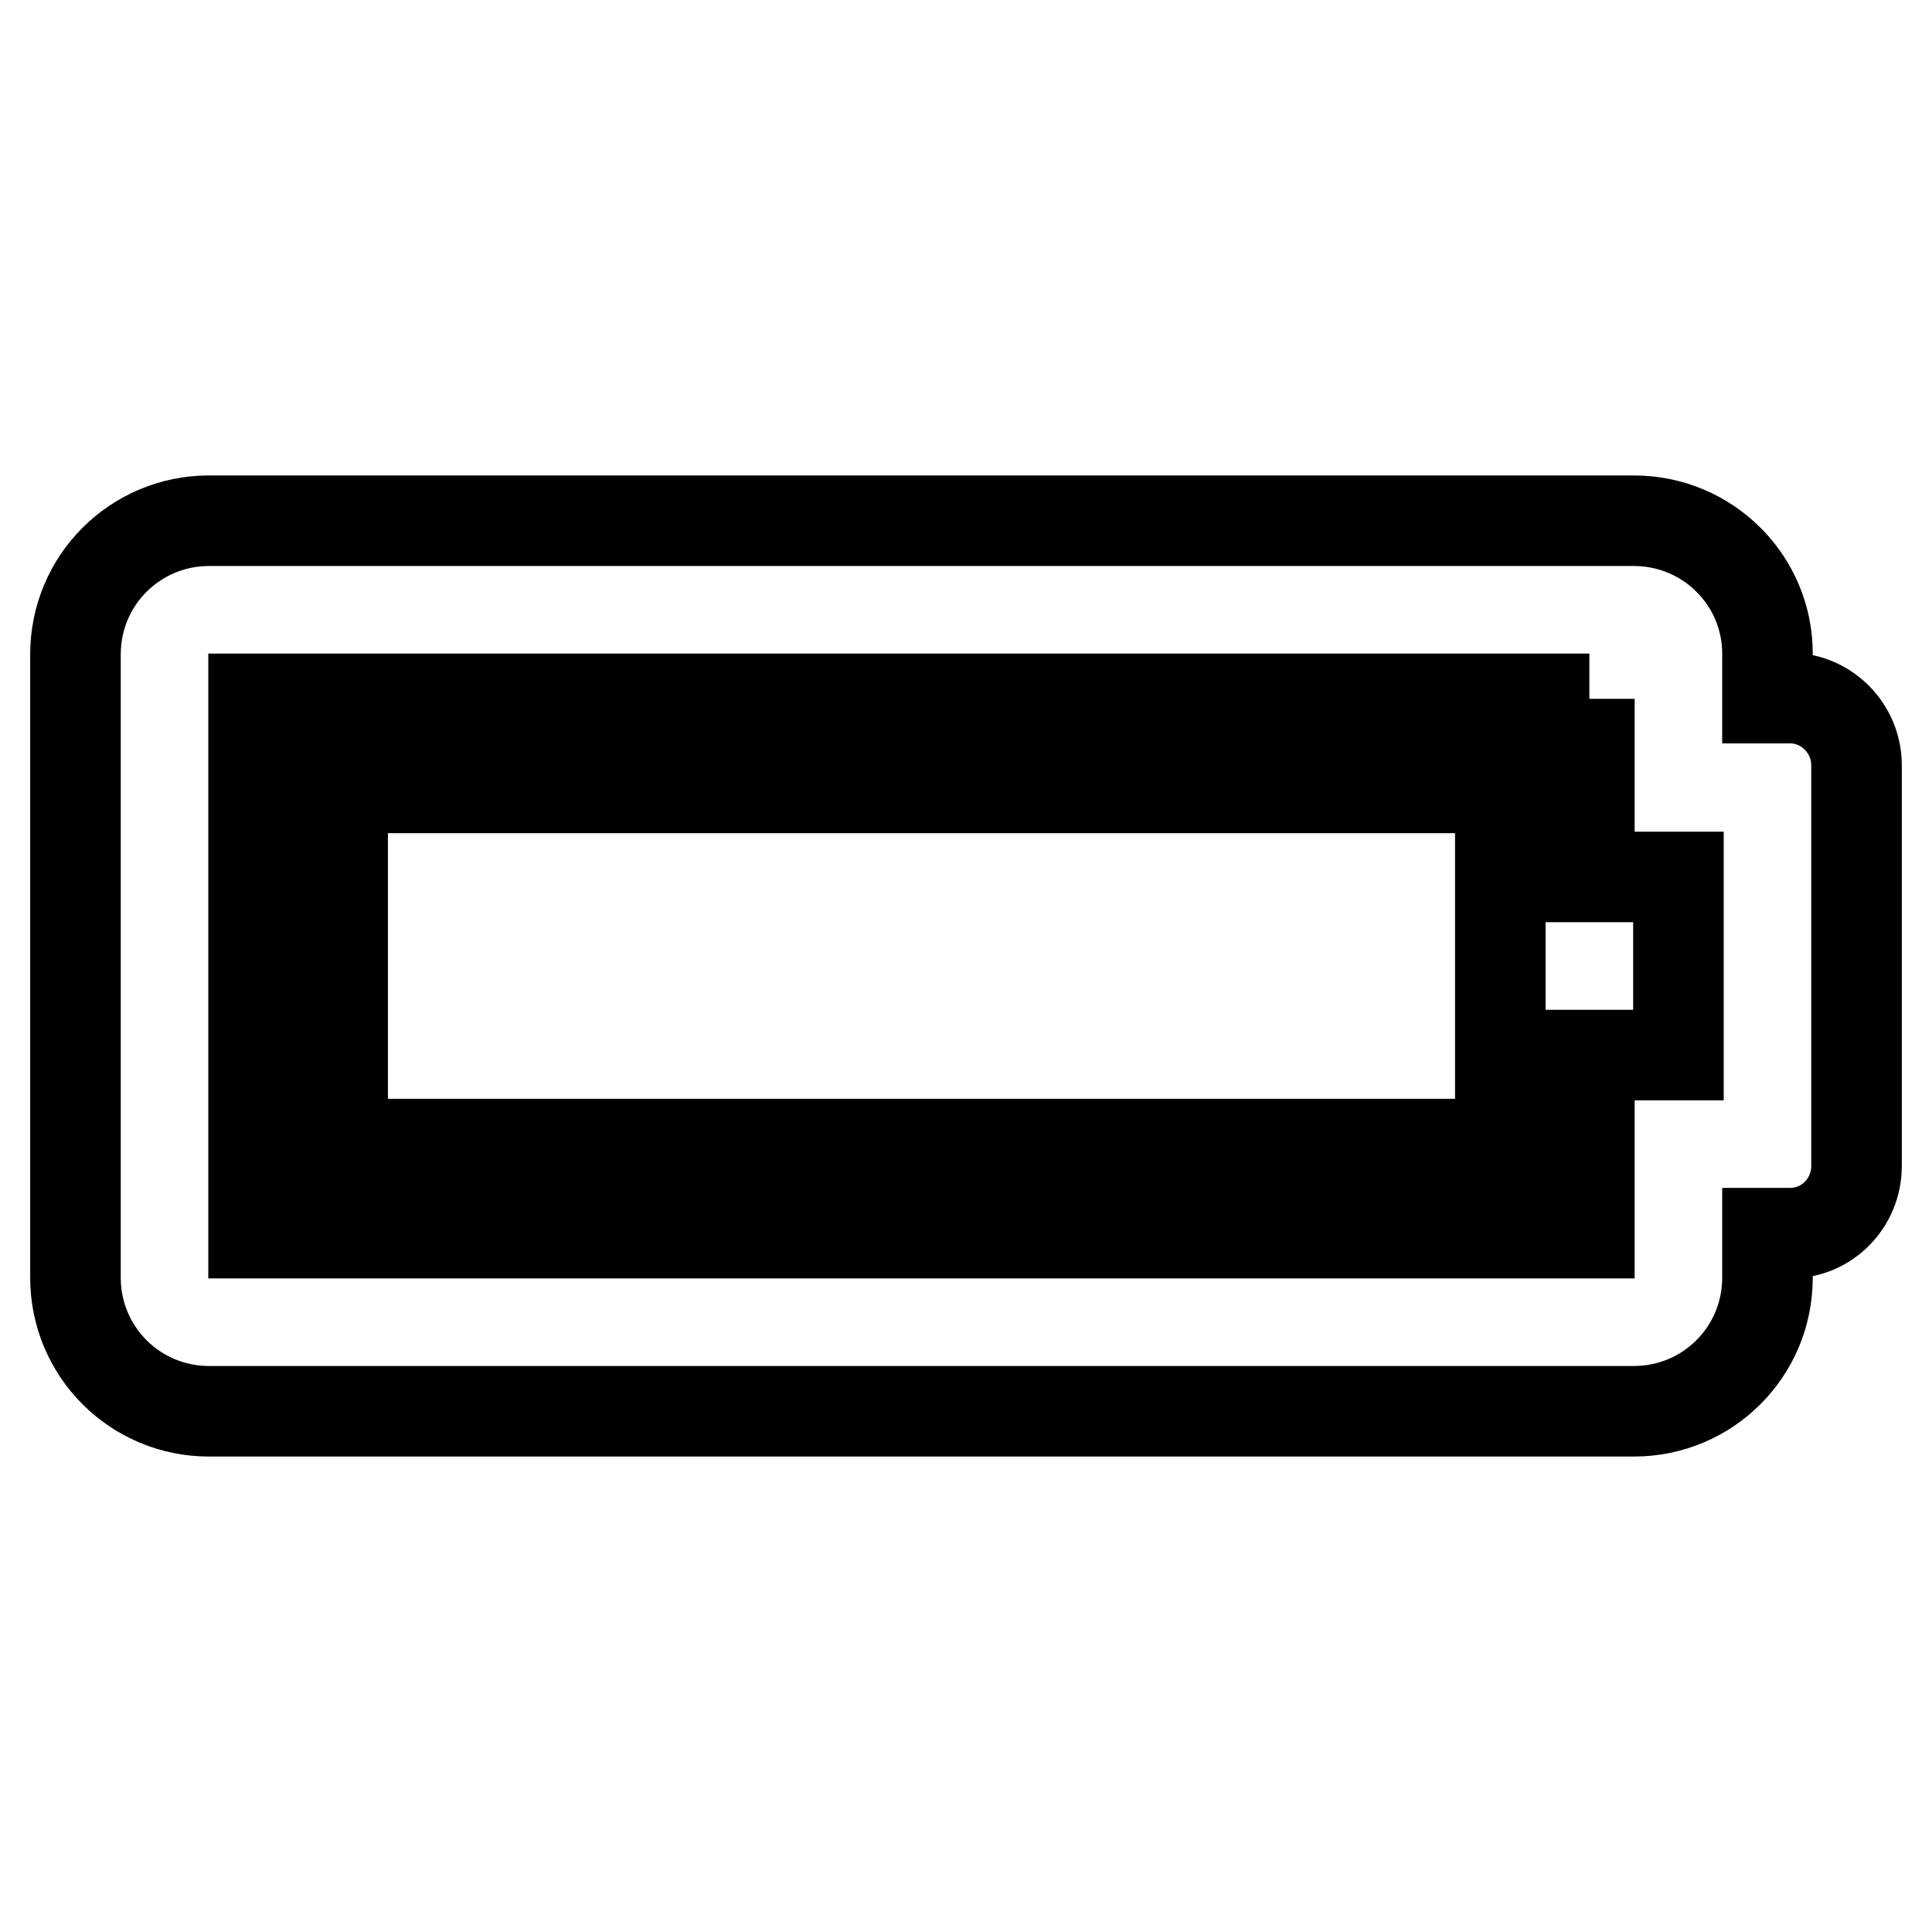 <?xml version="1.0" encoding="utf-8"?>
<!-- Svg Vector Icons : http://www.onlinewebfonts.com/icon -->
<!DOCTYPE svg PUBLIC "-//W3C//DTD SVG 1.1//EN" "http://www.w3.org/Graphics/SVG/1.1/DTD/svg11.dtd">
<svg version="1.1" xmlns="http://www.w3.org/2000/svg" xmlns:xlink="http://www.w3.org/1999/xlink" x="0px" y="0px" viewBox="0 0 256 256" enable-background="new 0 0 256 256" xml:space="preserve">
<g> <path stroke-width="12" fill-opacity="0" stroke="#000000"  d="M210.6,92.6v23.6h11.8v23.6h-11.8v23.6h-177V92.6H210.6 M216.5,69H27.7C17.9,69,10,76.9,10,86.7v82.6 c0,9.8,7.9,17.7,17.7,17.7h188.8c9.8,0,17.7-7.9,17.7-17.7v-5.9h3c4.9,0,8.8-4,8.8-8.9v-53.1c0-4.9-4-8.9-8.8-8.9h-3v-5.9 C234.2,76.9,226.3,69,216.5,69z M198.8,104.4H45.4v47.2h153.4V104.4z"/></g>
</svg>